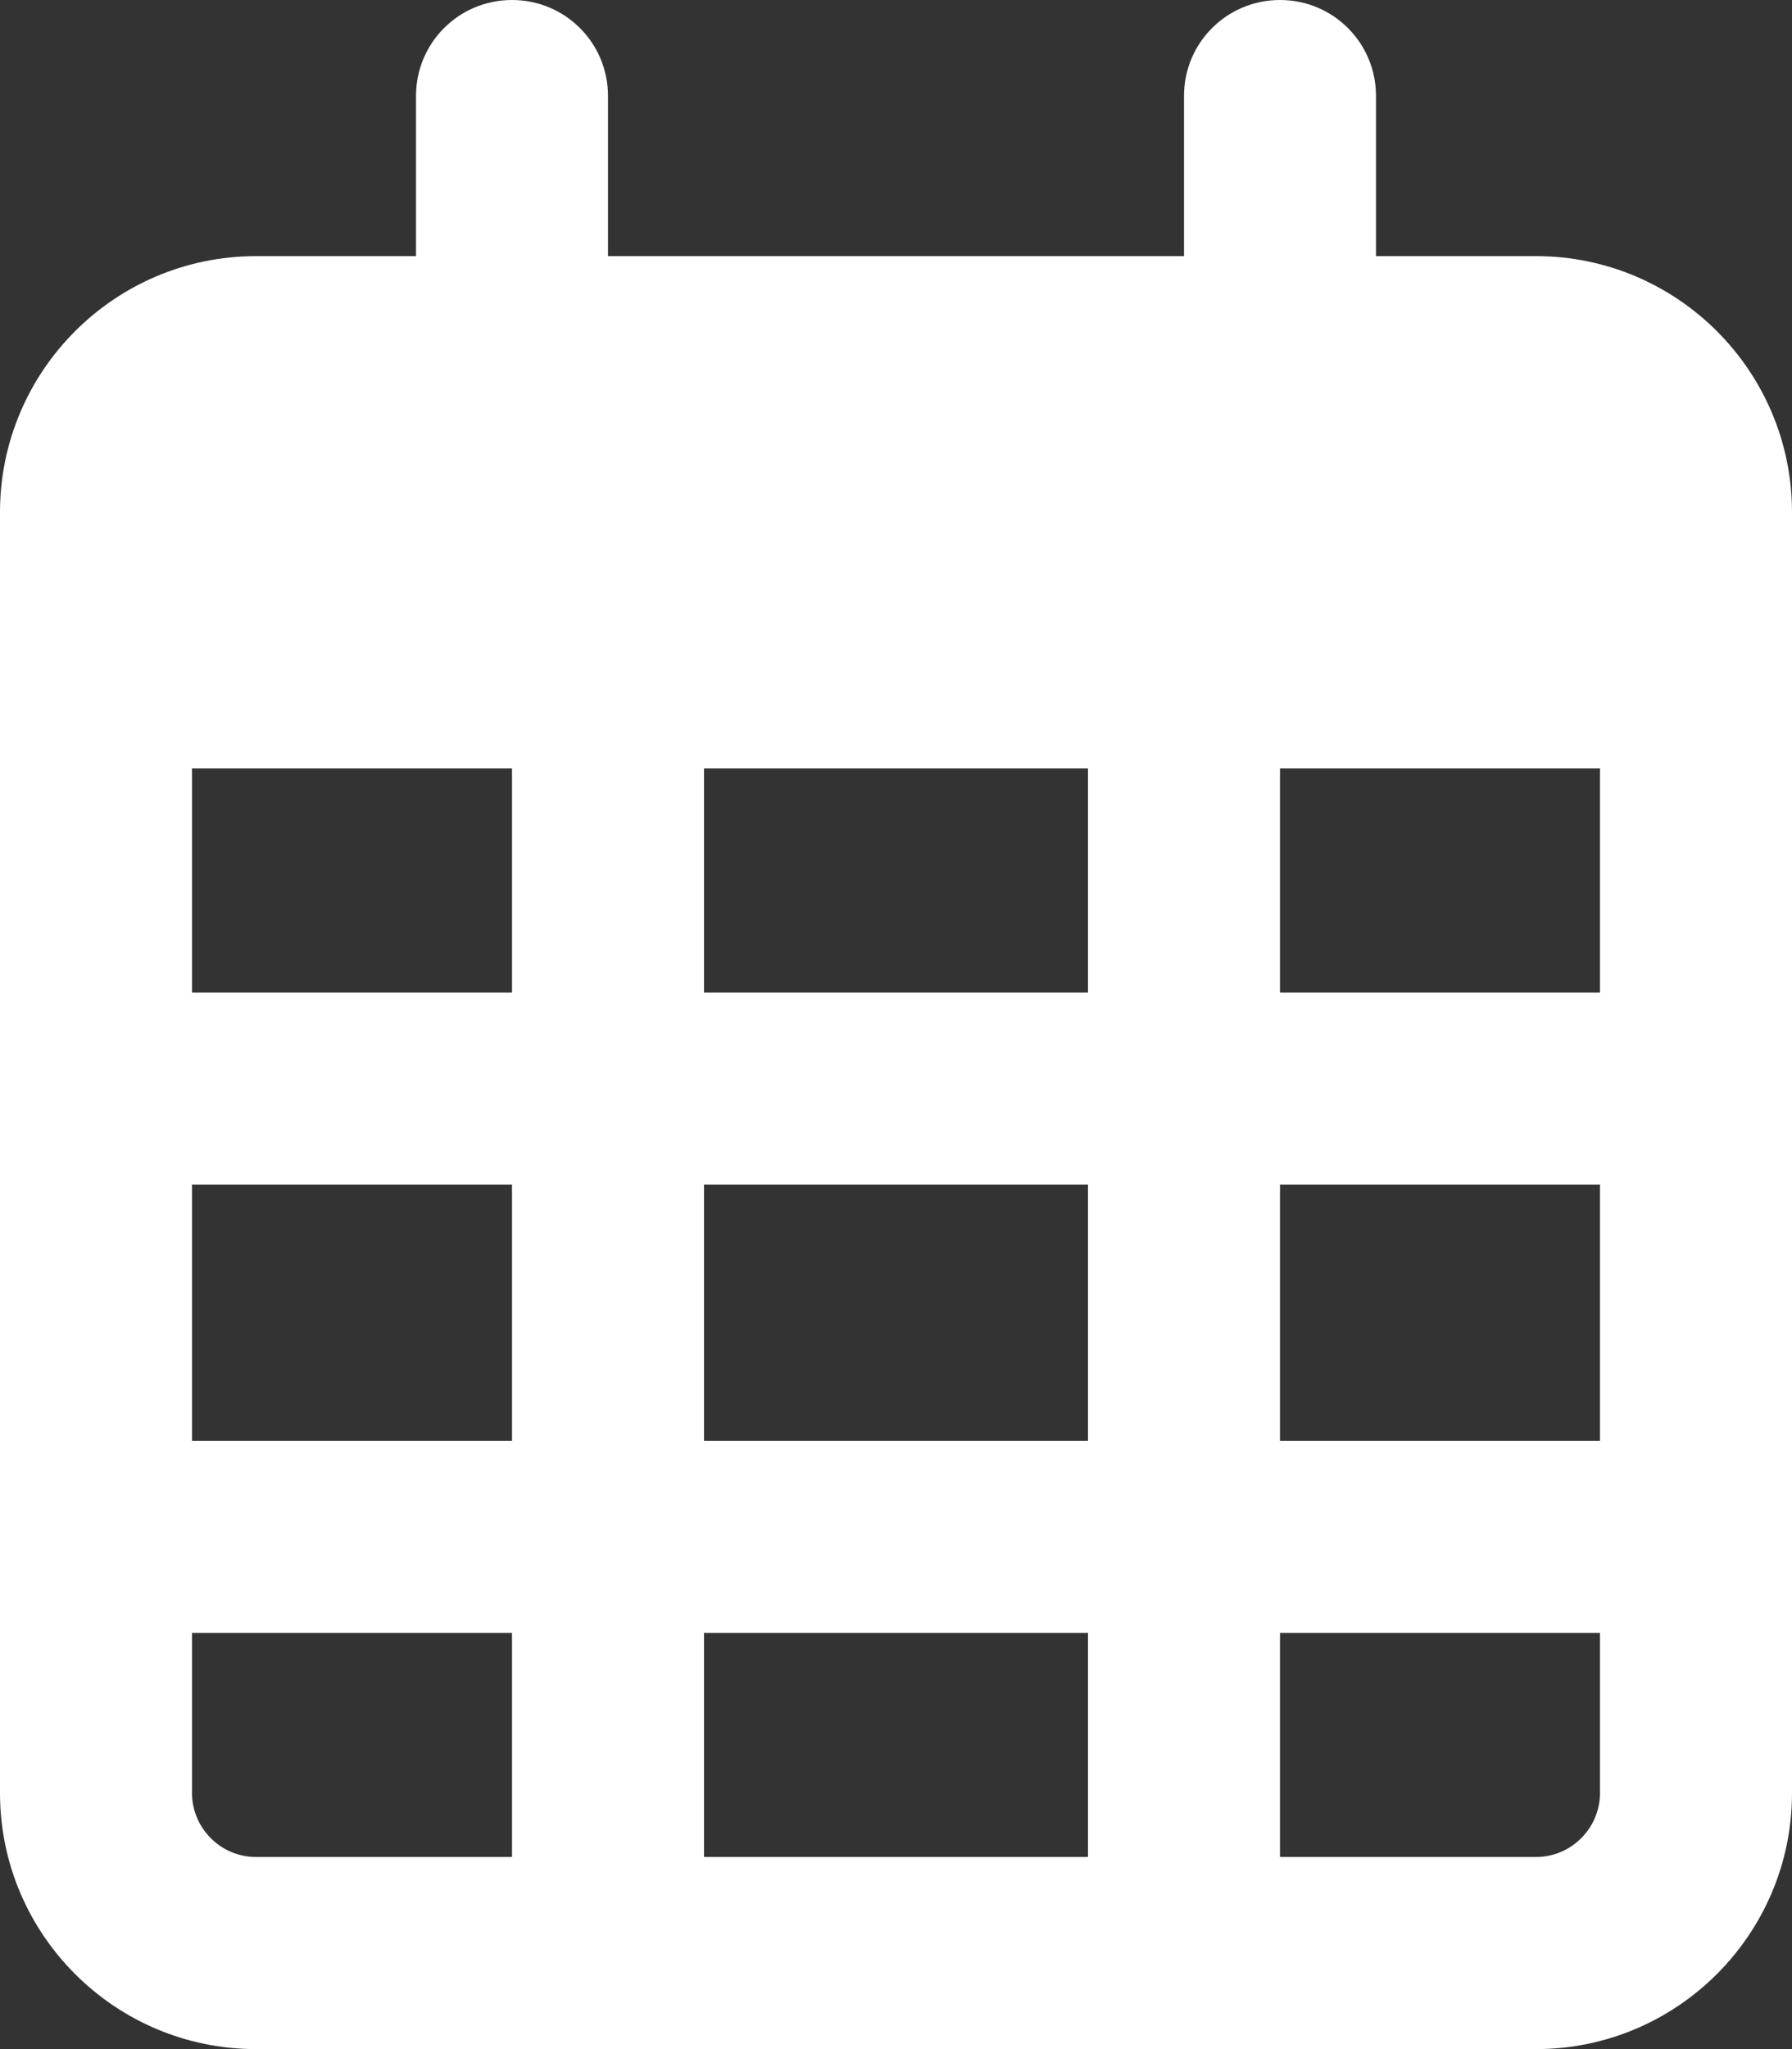 <svg xmlns="http://www.w3.org/2000/svg" viewBox="0 0 448 512"><rect x="0" y="0" width="448" height="512" fill="#333333" stroke="none"/><!--!Font Awesome Free 6.5.2 by @fontawesome - https://fontawesome.com License - https://fontawesome.com/license/free Copyright 2024 Fonticons, Inc.--><path d="M152 24c0-13.3-10.7-24-24-24s-24 10.7-24 24V64H64C28.7 64 0 92.7 0 128v16 48V448c0 35.3 28.7 64 64 64H384c35.3 0 64-28.7 64-64V192 144 128c0-35.3-28.7-64-64-64H344V24c0-13.3-10.7-24-24-24s-24 10.7-24 24V64H152V24zM48 192h80v56H48V192zm0 104h80v64H48V296zm128 0h96v64H176V296zm144 0h80v64H320V296zm80-48H320V192h80v56zm0 160v40c0 8.8-7.2 16-16 16H320V408h80zm-128 0v56H176V408h96zm-144 0v56H64c-8.8 0-16-7.2-16-16V408h80zM272 248H176V192h96v56z" fill="#fff" /></svg>